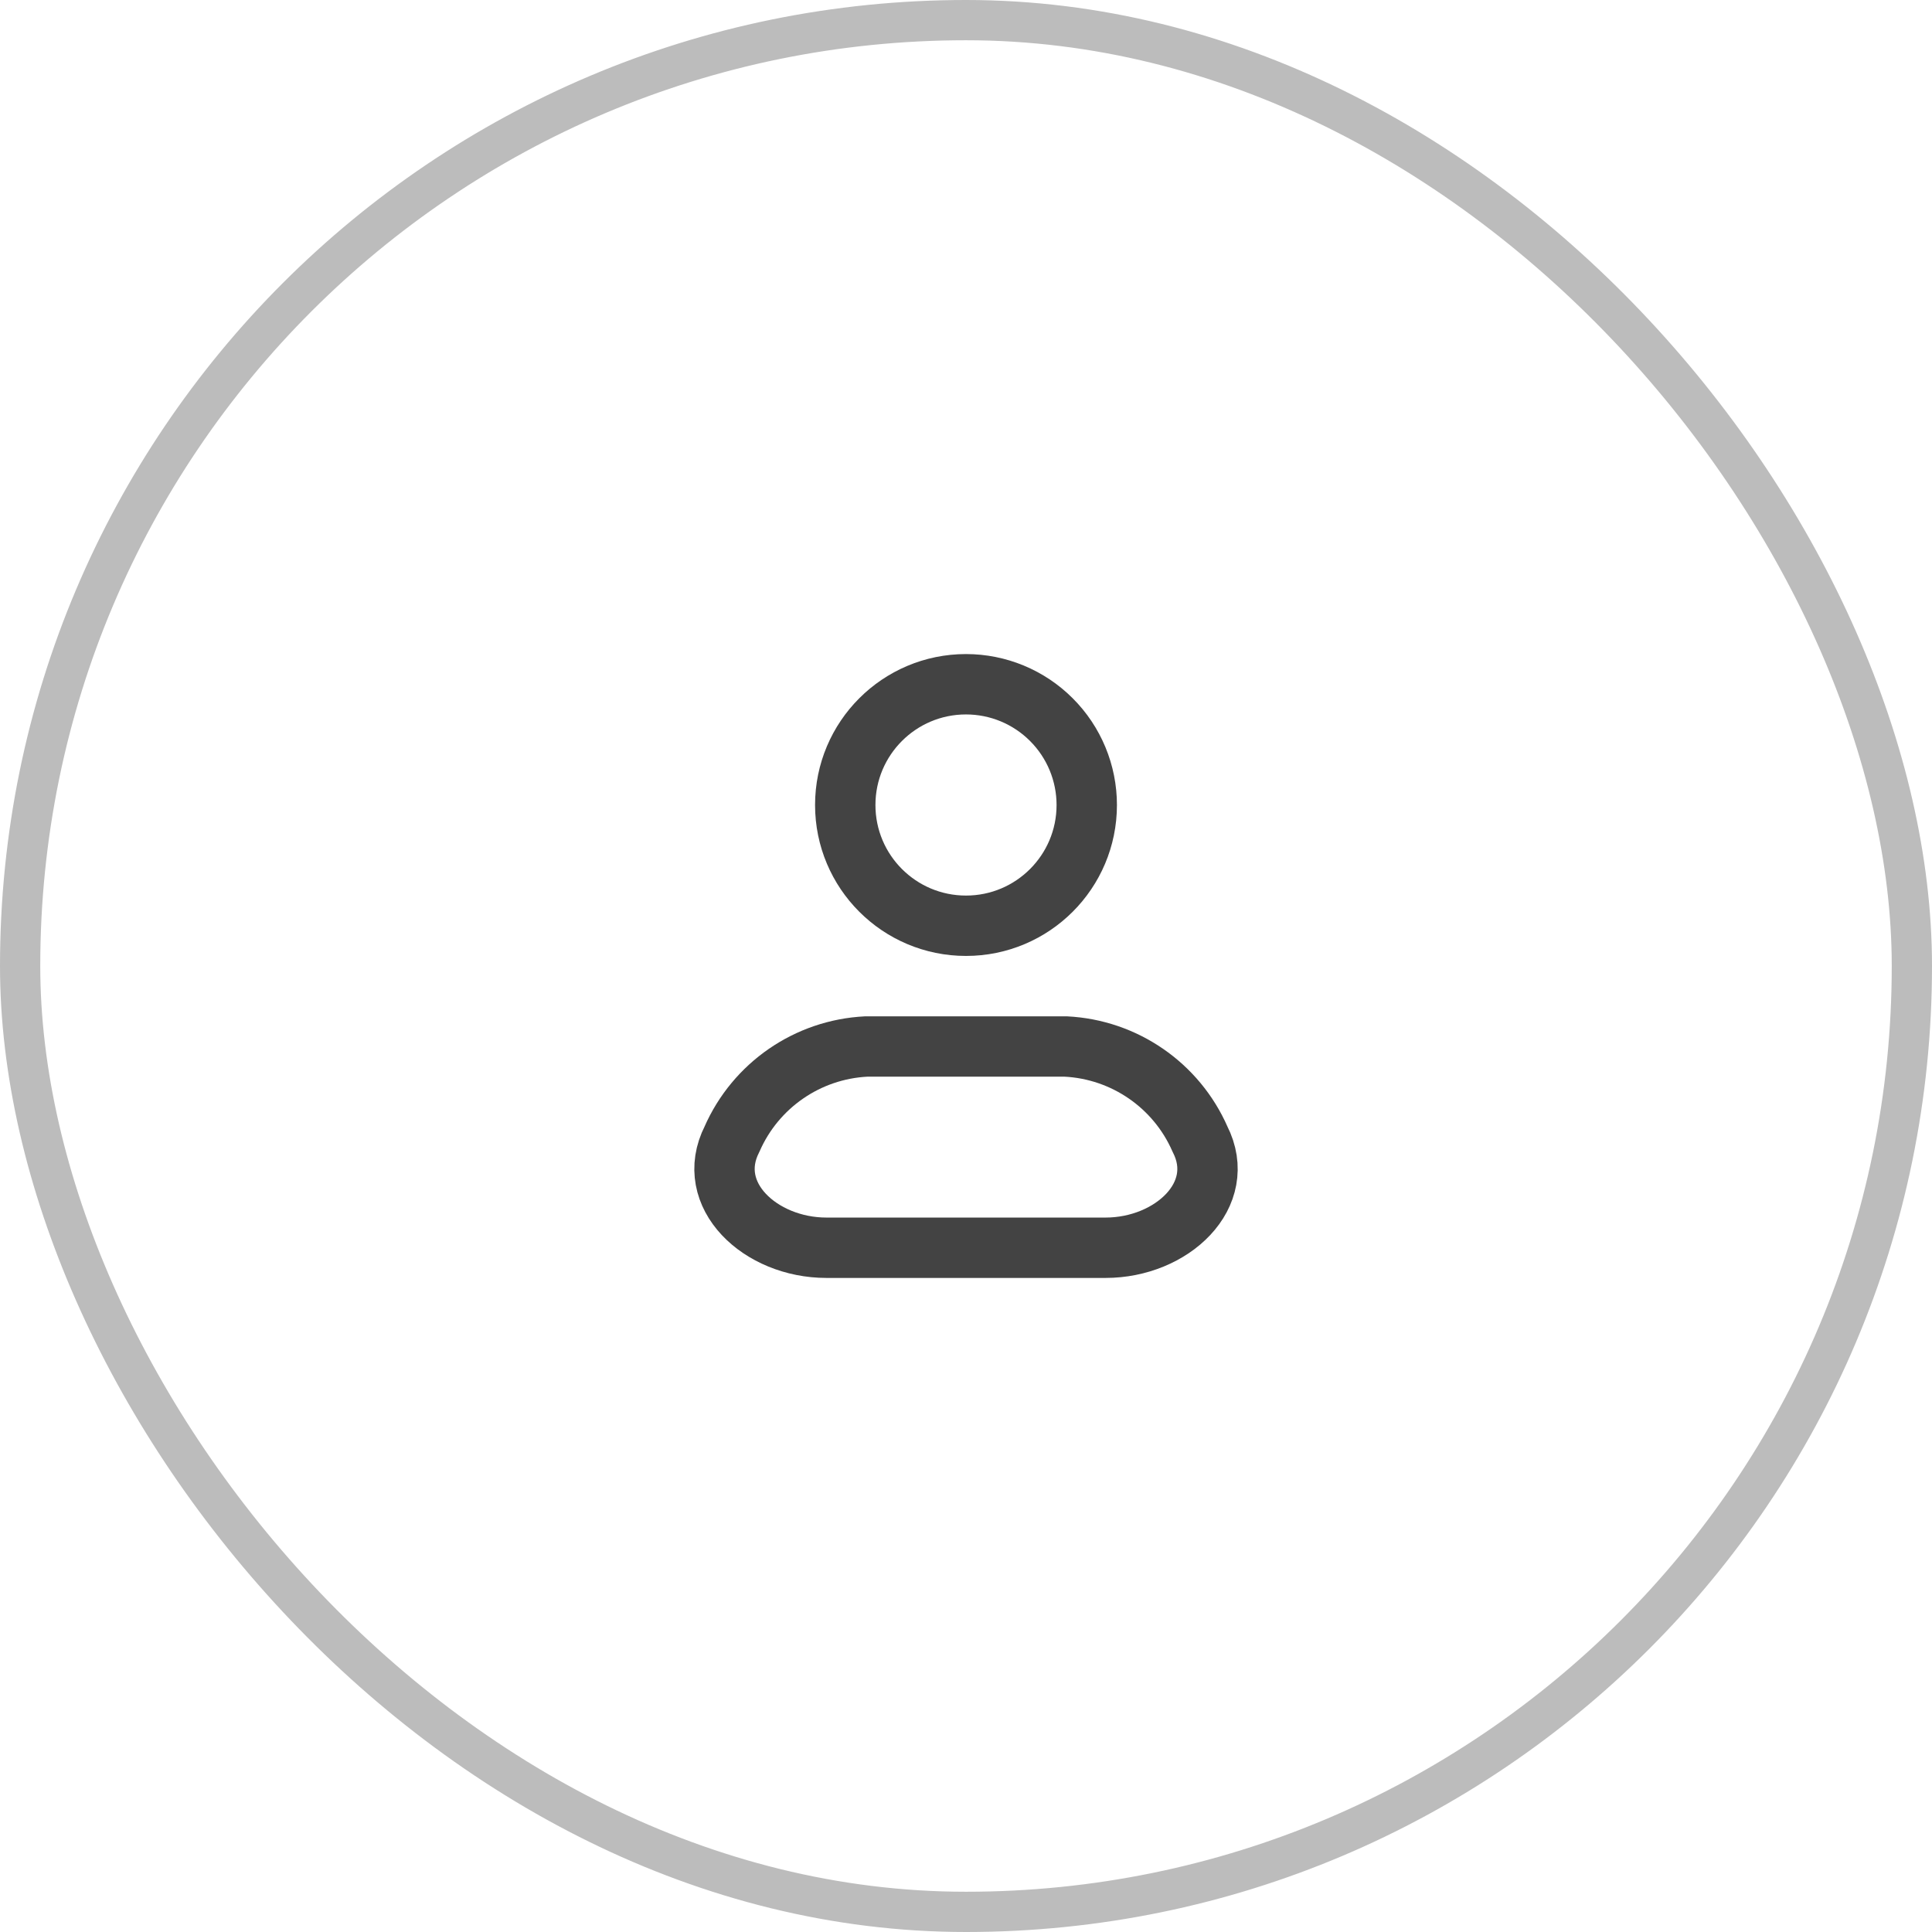 <svg width="48" height="48" viewBox="0 0 48 48" fill="none" xmlns="http://www.w3.org/2000/svg">
<rect x="0.5" y="0.5" width="47" height="47" rx="23.5" stroke="#BCBCBC"/>
<path fill-rule="evenodd" clip-rule="evenodd" d="M26.477 26H21.523C20.065 26.072 18.773 26.963 18.187 28.3C17.48 29.688 18.891 31 20.532 31H27.468C29.11 31 30.521 29.688 29.813 28.3C29.227 26.963 27.935 26.072 26.477 26Z" stroke="#434343" stroke-width="1.5" stroke-linecap="round" stroke-linejoin="round"/>
<path fill-rule="evenodd" clip-rule="evenodd" d="M27 20C27 21.657 25.657 23 24 23C22.343 23 21 21.657 21 20C21 18.343 22.343 17 24 17C24.796 17 25.559 17.316 26.121 17.879C26.684 18.441 27 19.204 27 20Z" stroke="#434343" stroke-width="1.5" stroke-linecap="round" stroke-linejoin="round"/>
</svg>
